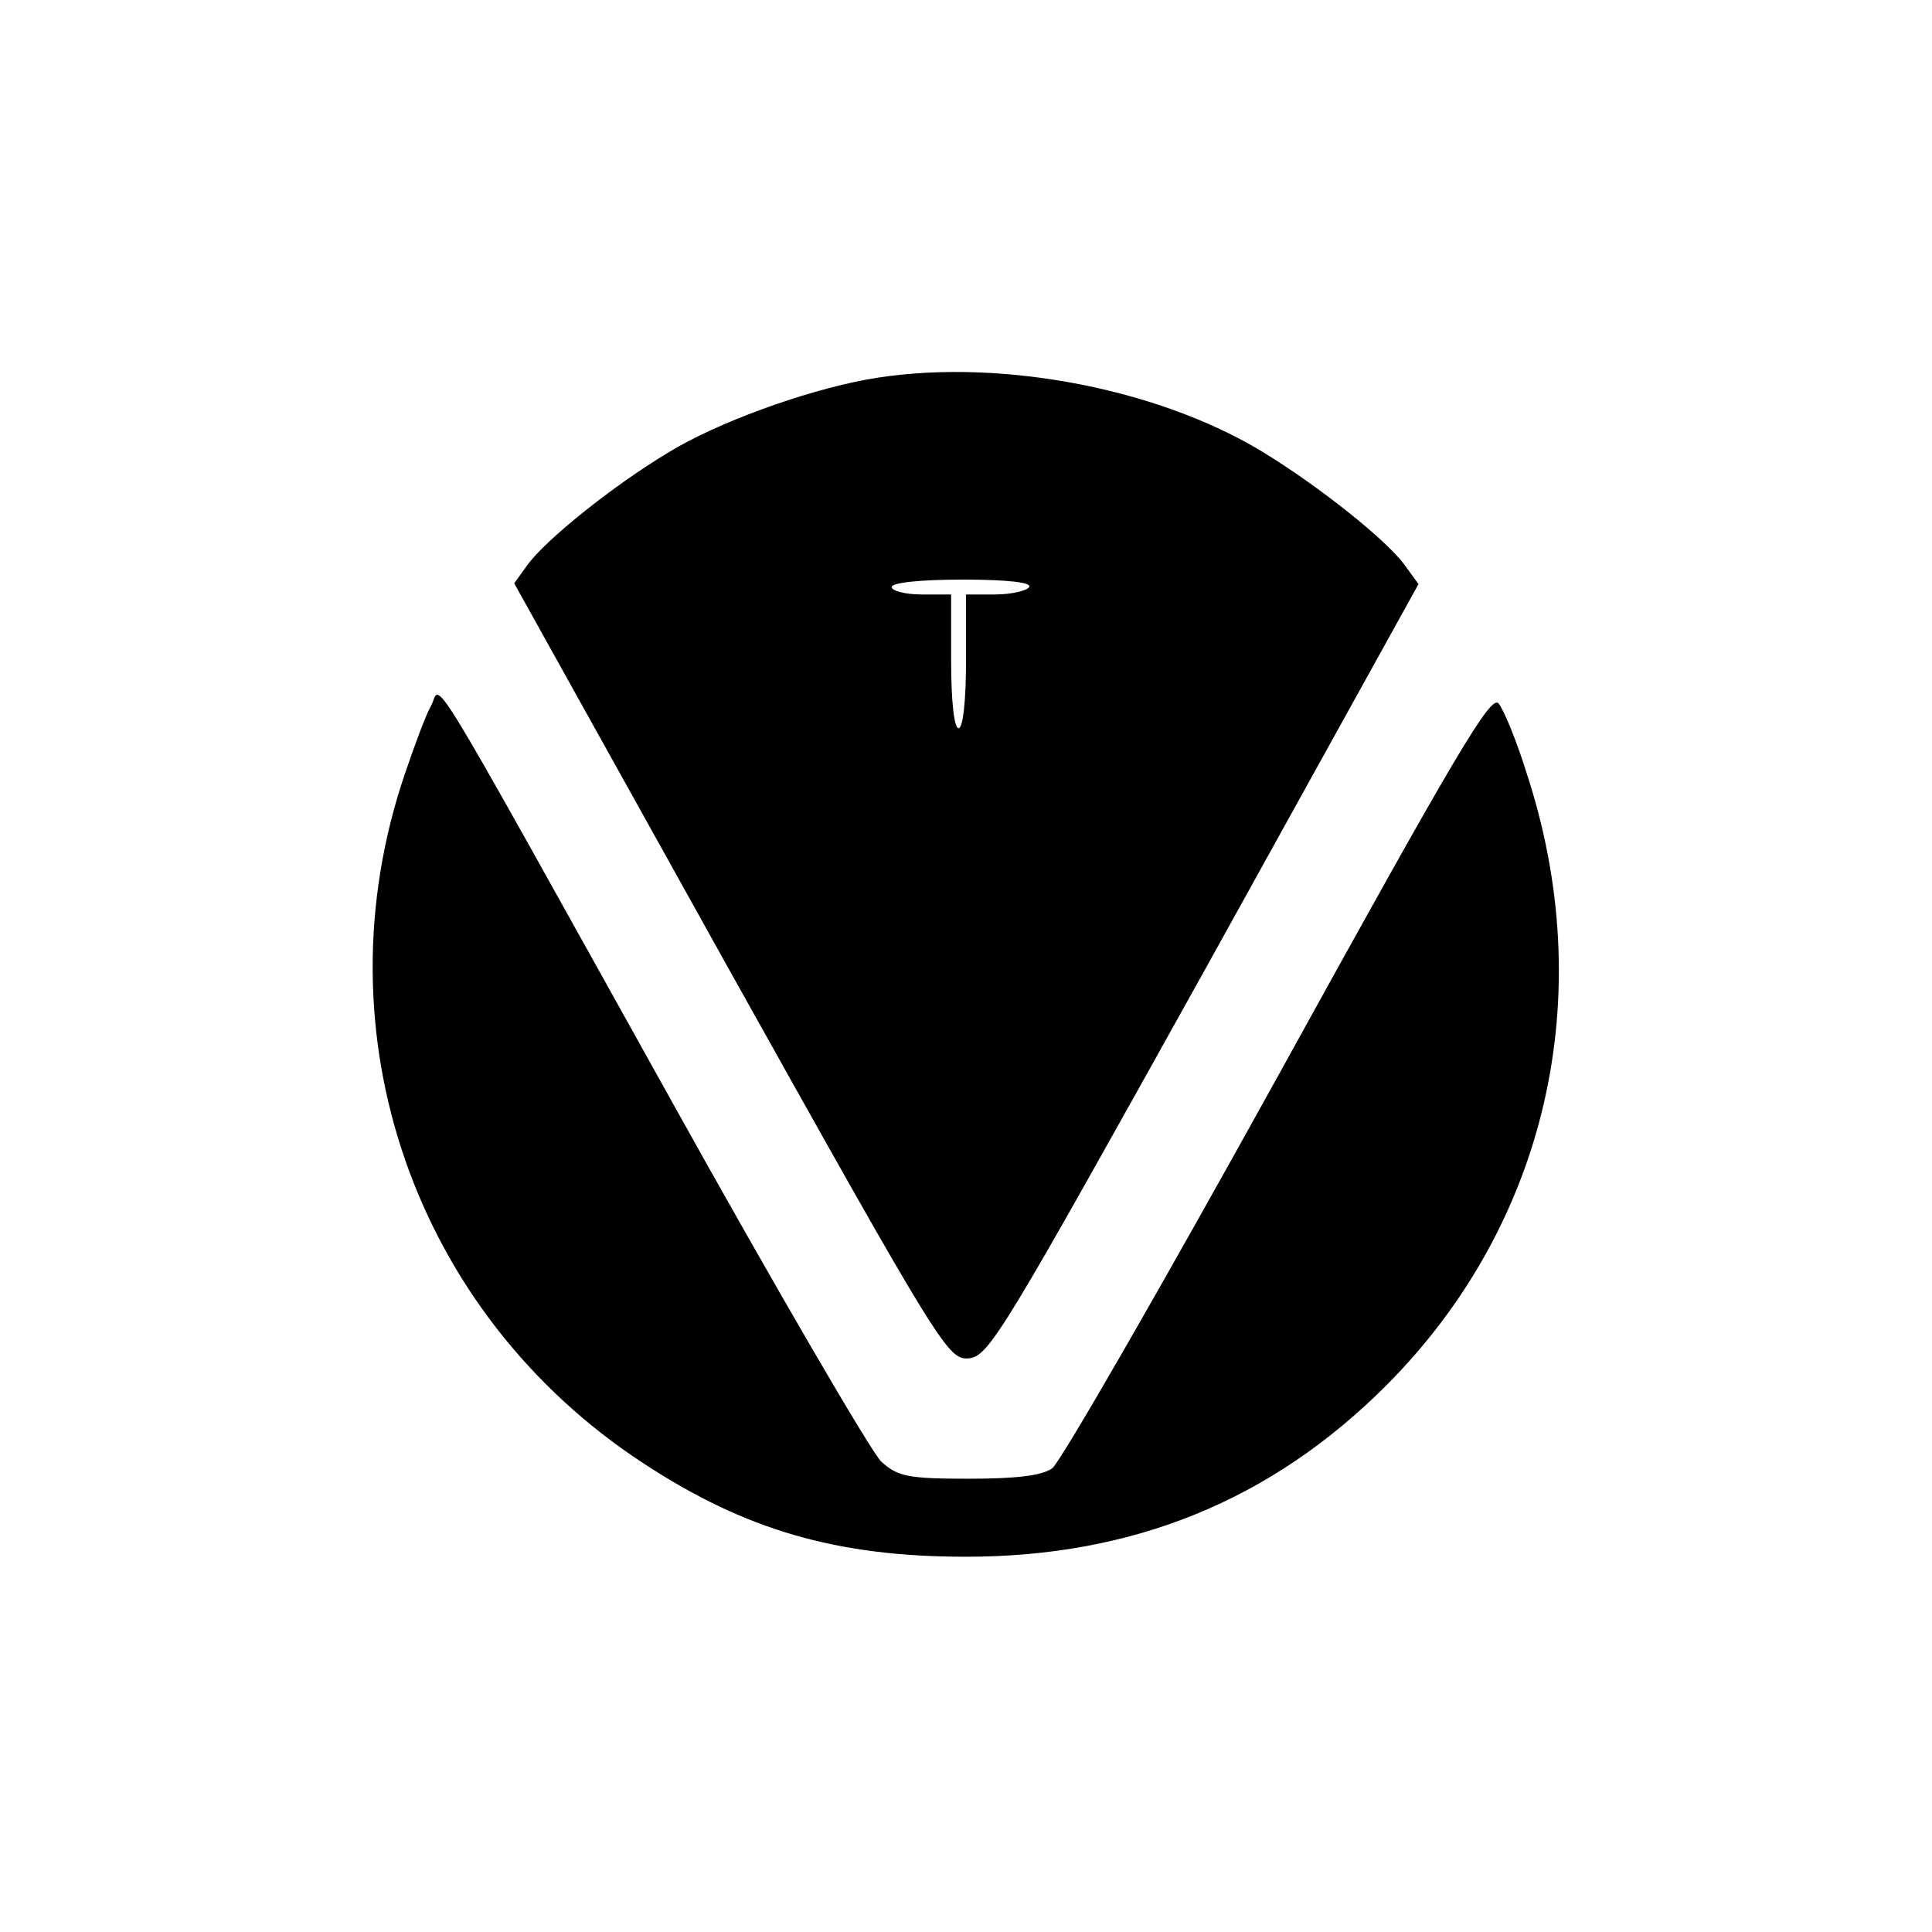 <?xml version="1.0" standalone="no"?>
<!DOCTYPE svg PUBLIC "-//W3C//DTD SVG 20010904//EN"
 "http://www.w3.org/TR/2001/REC-SVG-20010904/DTD/svg10.dtd">
<svg version="1.0" xmlns="http://www.w3.org/2000/svg"
 width="260pt" height="260pt" viewBox="0 0 260 260"
 preserveAspectRatio="xMidYMid meet">
<g transform="translate(0,260) scale(0.1,-0.1)"
fill="#000000" stroke="none">
<path d="M1165 2089 c-85 -16 -200 -58 -264 -97 -77 -46 -167 -119 -191 -152
l-18 -25 291 -523 c286 -512 293 -522 321 -520 27 3 46 35 317 522 l288 520
-19 26 c-24 33 -114 105 -191 152 -145 88 -365 128 -534 97z m220 -279 c-3 -5
-24 -10 -46 -10 l-39 0 0 -90 c0 -53 -4 -90 -10 -90 -6 0 -10 37 -10 90 l0 90
-40 0 c-22 0 -40 5 -40 10 0 6 39 10 96 10 61 0 93 -4 89 -10z"/>
<path d="M580 1650 c-7 -12 -22 -53 -35 -91 -119 -349 12 -727 322 -929 136
-89 259 -125 433 -125 225 0 411 76 565 230 217 217 288 526 189 826 -13 42
-30 83 -37 92 -10 14 -56 -64 -296 -499 -157 -284 -294 -522 -305 -530 -14
-10 -49 -14 -113 -14 -81 0 -95 3 -117 23 -13 12 -142 233 -286 492 -339 609
-305 552 -320 525z"/>
</g>
</svg>

